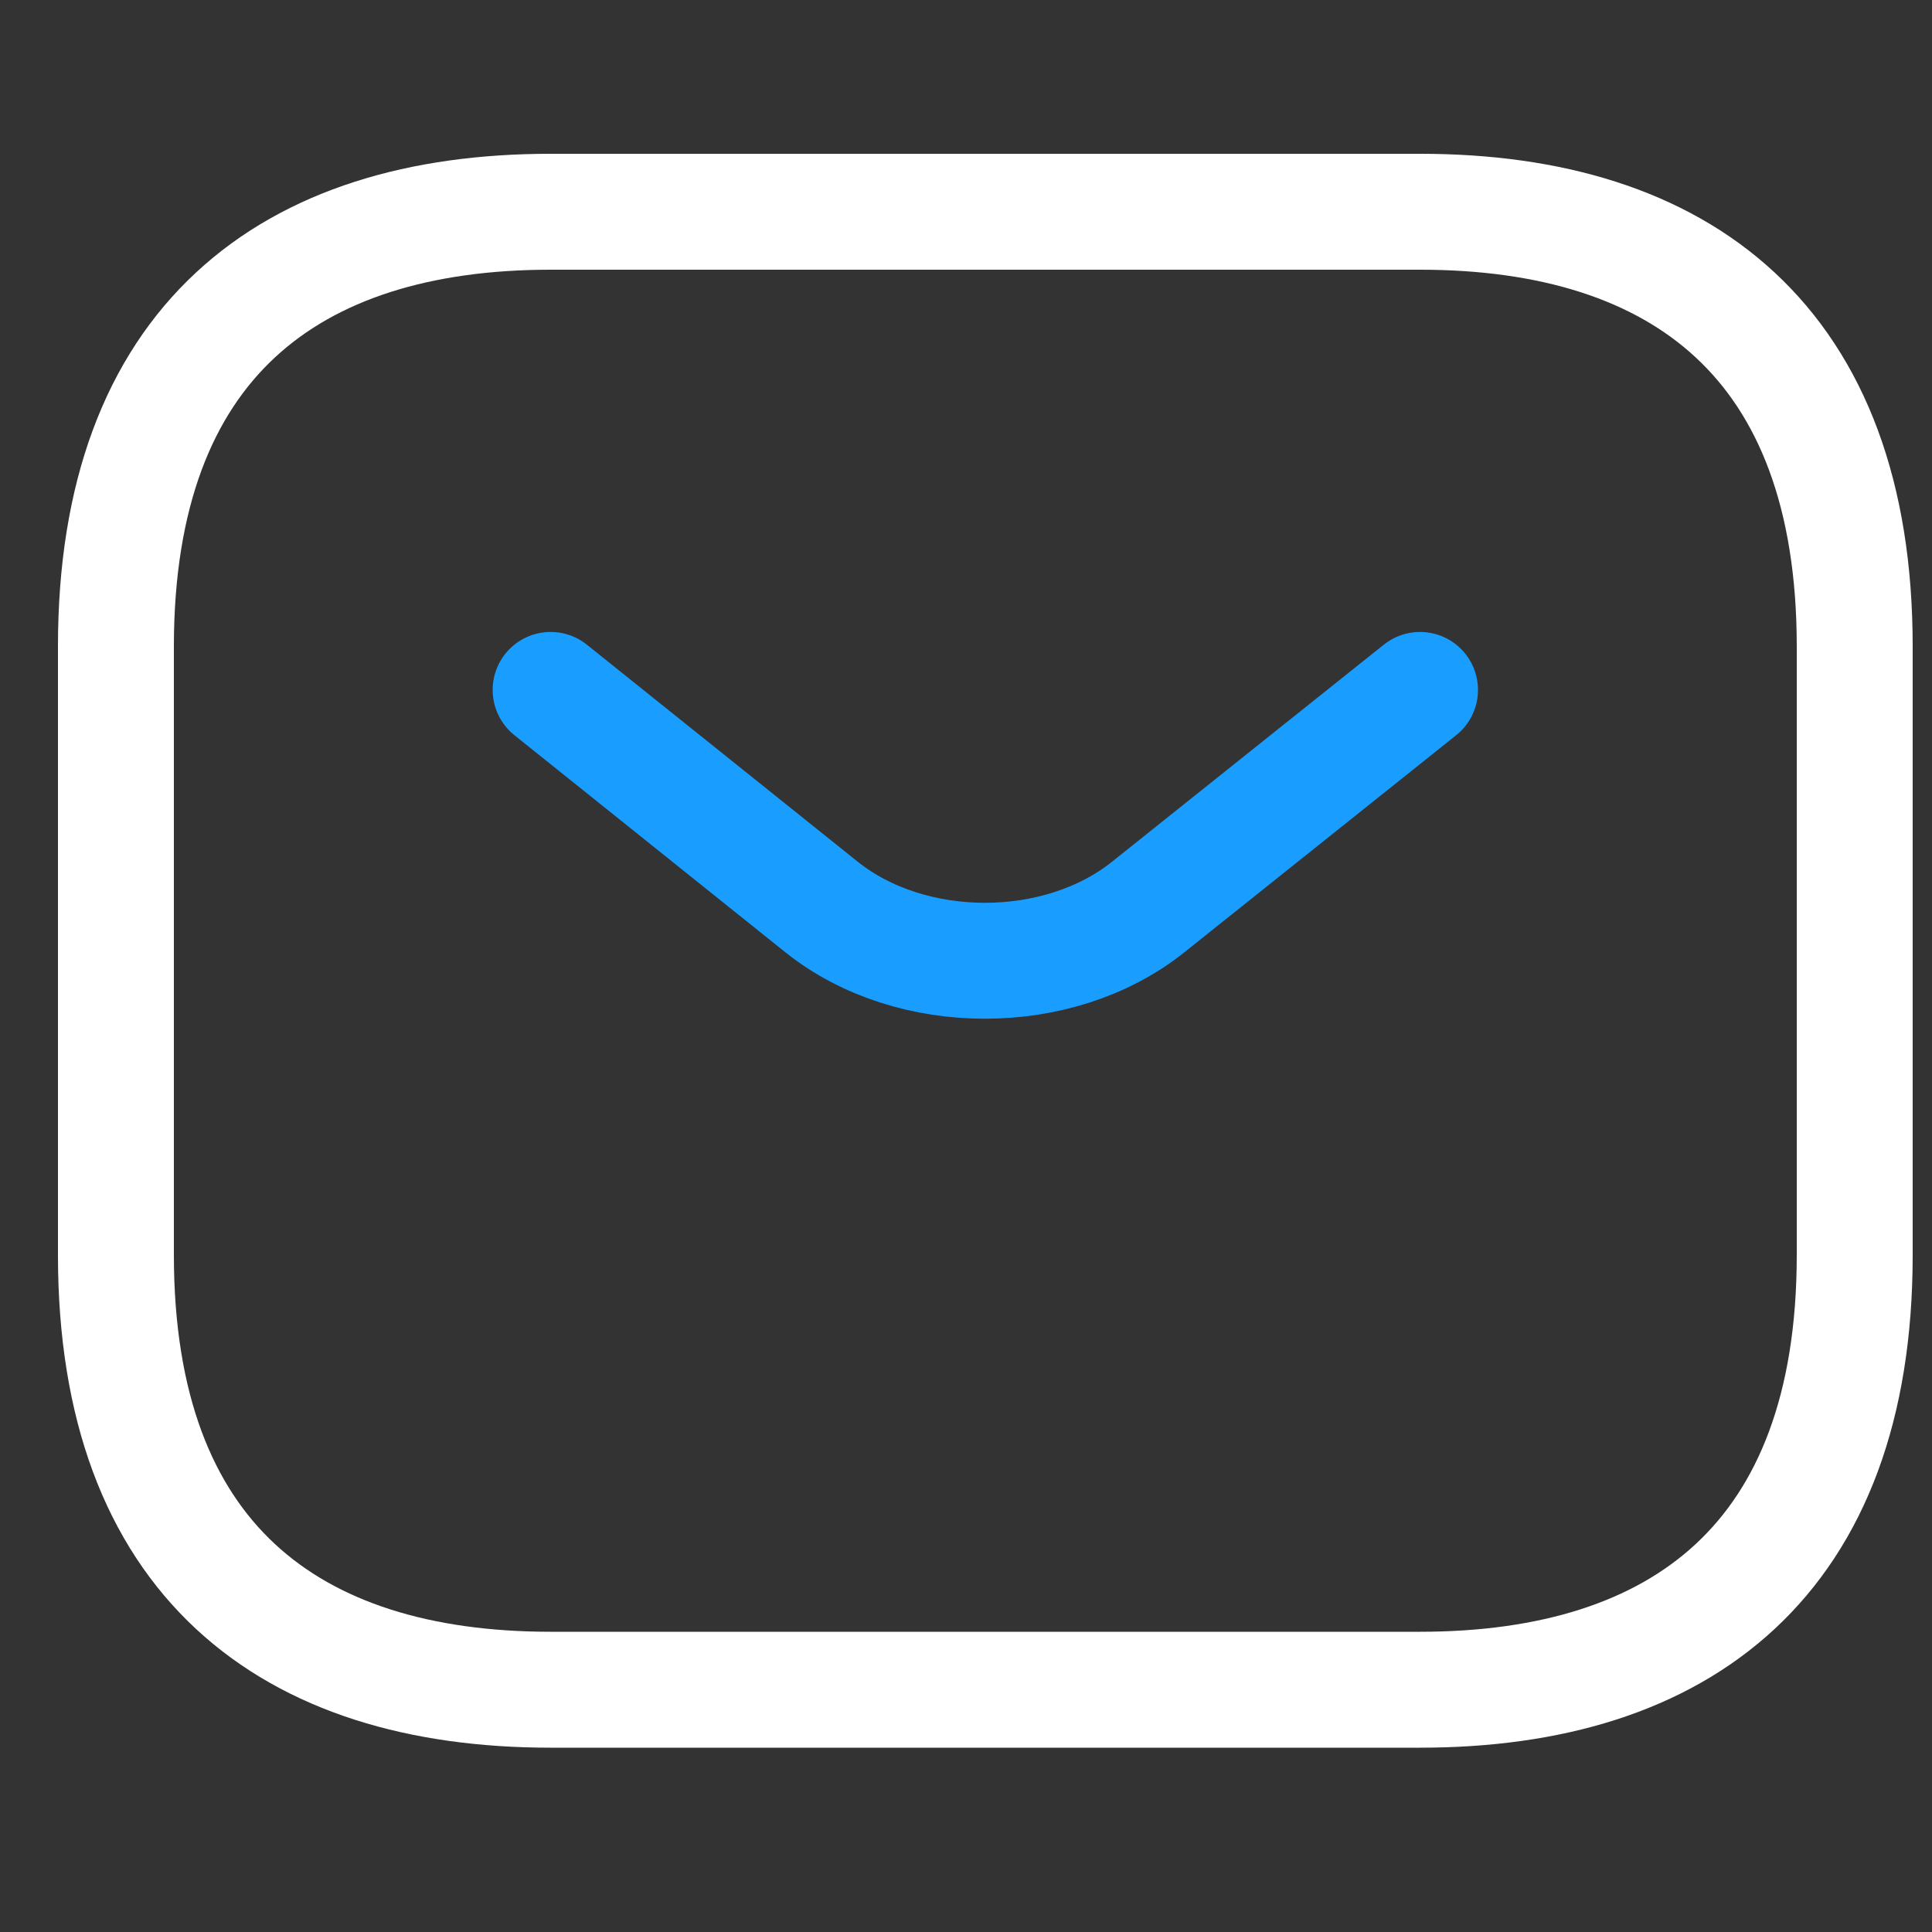 <?xml version="1.0" encoding="UTF-8"?>
<svg xmlns="http://www.w3.org/2000/svg" width="50" height="50" viewBox="0 0 50 50" fill="none">
  <rect x="0" y="0" width="50" height="50" fill="#333333" stroke="none"/>
  <path d="M36.75 43.73H14.25C7.5 43.73 3 40.355 3 32.48V16.73C3 8.855 7.5 5.48 14.25 5.48H36.75C43.5 5.48 48 8.855 48 16.73V32.48C48 40.355 43.5 43.73 36.75 43.73Z" stroke="white" stroke-width="3" stroke-miterlimit="10" stroke-linecap="round" stroke-linejoin="round"></path>
  <path d="M36.75 17.855L29.707 23.48C27.39 25.326 23.587 25.326 21.27 23.48L14.25 17.855" stroke="#199EFF" stroke-width="3" stroke-miterlimit="10" stroke-linecap="round" stroke-linejoin="round"></path>
</svg>
